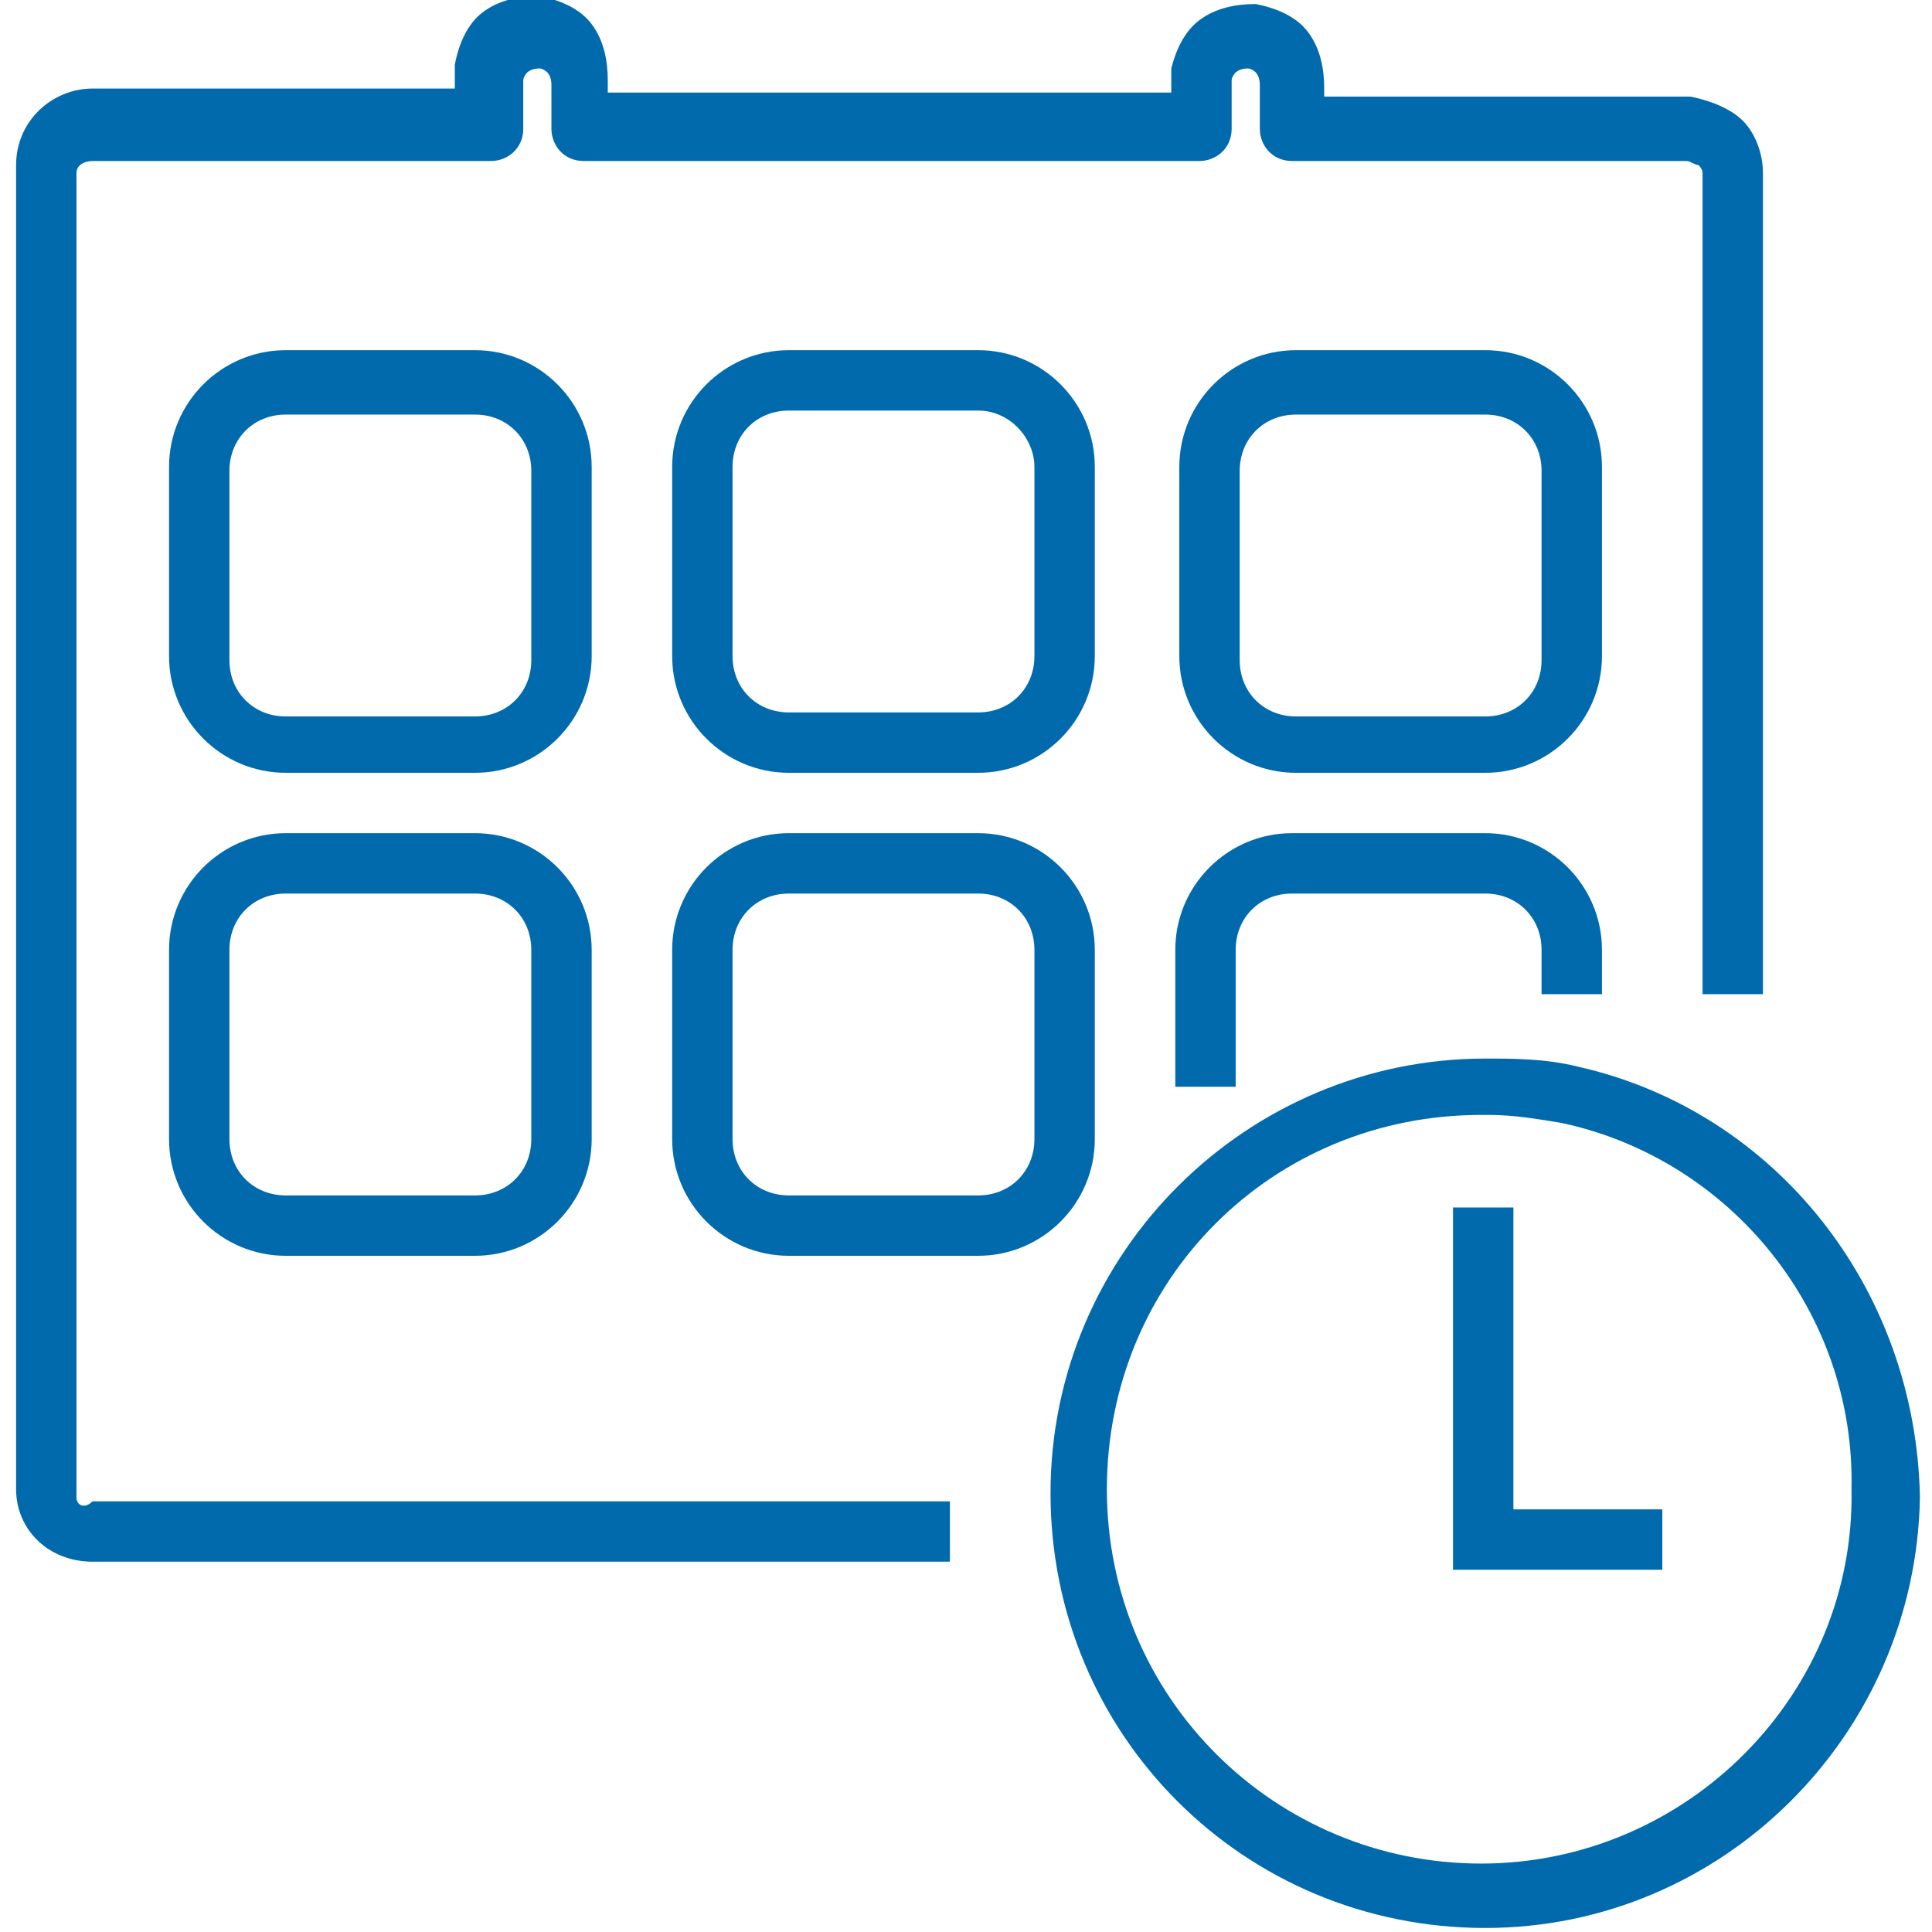 <?xml version="1.0" encoding="utf-8"?>
<!-- Generator: Adobe Illustrator 22.0.0, SVG Export Plug-In . SVG Version: 6.00 Build 0)  -->
<svg version="1.1" id="_09-video_editer" xmlns="http://www.w3.org/2000/svg" xmlns:xlink="http://www.w3.org/1999/xlink" x="0px"
	 y="0px" viewBox="0 0 48 48" style="enable-background:new 0 0 48 48; fill: #006aac;" xml:space="preserve">
<title>DeadlineOriented</title>
<g>
	<polygon points="37.6,30 36.1,30 36.1,37.5 36.1,38.3 36.1,39 41.3,39 41.3,37.5 37.6,37.5 	"/>
	<path d="M39.2,26.5c-0.8-0.2-1.6-0.2-2.3-0.2c-5.9,0-10.8,4.8-10.8,10.8s4.8,10.8,10.8,10.8c5.9,0,10.7-4.8,10.8-10.7
		C47.6,32,44.1,27.6,39.2,26.5z M36.8,46.3c-5.1,0-9.3-4.1-9.3-9.3s4.1-9.3,9.3-9.3c0.1,0,0.1,0,0.2,0c0.6,0,1.2,0.1,1.8,0.2
		c4.2,0.9,7.3,4.7,7.2,9.1c0,0,0,0,0,0C46.1,42.1,41.9,46.3,36.8,46.3z"/>
	<path d="M1.9,37.2V4.3C1.9,4.1,2.1,4,2.3,4h9.9c0.4,0,0.8-0.3,0.8-0.8V2.1c0,0,0-0.1,0-0.1c0-0.1,0.1-0.2,0.1-0.2
		c0,0,0.1-0.1,0.3-0.1c0.1,0,0.2,0.1,0.2,0.1c0,0,0.1,0.1,0.1,0.3v1.1c0,0.4,0.3,0.8,0.8,0.8h15.3c0.4,0,0.8-0.3,0.8-0.8V2.1
		c0,0,0-0.1,0-0.1c0-0.1,0.1-0.2,0.1-0.2c0,0,0.1-0.1,0.3-0.1c0.1,0,0.2,0.1,0.2,0.1c0,0,0.1,0.1,0.1,0.3v1.1c0,0.4,0.3,0.8,0.8,0.8
		h9.8c0.1,0,0.2,0.1,0.3,0.1c0,0,0.1,0.1,0.1,0.2v20.4h1.5V4.3c0-0.5-0.2-1-0.5-1.3c-0.3-0.3-0.8-0.5-1.3-0.6c0,0,0,0,0,0h-9.1V2.2
		c0-0.5-0.1-1-0.4-1.4c-0.3-0.4-0.8-0.6-1.3-0.7c-0.5,0-1,0.1-1.4,0.4c-0.4,0.3-0.6,0.8-0.7,1.2c0,0.1,0,0.2,0,0.3v0.3H15.1l0-0.3
		c0-0.5-0.1-1-0.4-1.4s-0.8-0.6-1.3-0.7c-0.5,0-1,0.1-1.4,0.4s-0.6,0.8-0.7,1.3c0,0.1,0,0.2,0,0.3v0.3H2.3c-1,0-1.9,0.8-1.9,1.9
		v32.9c0,1,0.8,1.8,1.9,1.8h21.3v-1.5H2.3C2.1,37.5,1.9,37.4,1.9,37.2z"/>
	<path d="M14.7,11.6c0-1.6-1.3-2.9-2.9-2.9H7.1c-1.6,0-2.9,1.3-2.9,2.9v4.7c0,1.6,1.3,2.9,2.9,2.9h4.7c1.6,0,2.9-1.3,2.9-2.9V11.6z
		 M13.2,16.4c0,0.8-0.6,1.4-1.4,1.4H7.1c-0.8,0-1.4-0.6-1.4-1.4v-4.7c0-0.8,0.6-1.4,1.4-1.4h4.7c0.8,0,1.4,0.6,1.4,1.4V16.4z"/>
	<path d="M19.6,8.7c-1.6,0-2.9,1.3-2.9,2.9v4.7c0,1.6,1.3,2.9,2.9,2.9h4.7c1.6,0,2.9-1.3,2.9-2.9v-4.7c0-1.6-1.3-2.9-2.9-2.9H19.6z
		 M25.7,11.6v4.7c0,0.8-0.6,1.4-1.4,1.4h-4.7c-0.8,0-1.4-0.6-1.4-1.4v-4.7c0-0.8,0.6-1.4,1.4-1.4h4.7C25.1,10.2,25.7,10.9,25.7,11.6
		z"/>
	<path d="M39.8,11.6c0-1.6-1.3-2.9-2.9-2.9h-4.7c-1.6,0-2.9,1.3-2.9,2.9v4.7c0,1.6,1.3,2.9,2.9,2.9h4.7c1.6,0,2.9-1.3,2.9-2.9V11.6z
		 M38.3,16.4c0,0.8-0.6,1.4-1.4,1.4h-4.7c-0.8,0-1.4-0.6-1.4-1.4v-4.7c0-0.8,0.6-1.4,1.4-1.4h4.7c0.8,0,1.4,0.6,1.4,1.4V16.4z"/>
	<path d="M11.8,20.7H7.1c-1.6,0-2.9,1.3-2.9,2.9v4.7c0,1.6,1.3,2.9,2.9,2.9h4.7c1.6,0,2.9-1.3,2.9-2.9v-4.7
		C14.7,22,13.4,20.7,11.8,20.7z M13.2,28.3c0,0.8-0.6,1.4-1.4,1.4H7.1c-0.8,0-1.4-0.6-1.4-1.4v-4.7c0-0.8,0.6-1.4,1.4-1.4h4.7
		c0.8,0,1.4,0.6,1.4,1.4V28.3z"/>
	<path d="M27.2,28.3v-4.7c0-1.6-1.3-2.9-2.9-2.9h-4.7c-1.6,0-2.9,1.3-2.9,2.9v4.7c0,1.6,1.3,2.9,2.9,2.9h4.7
		C25.9,31.2,27.2,29.9,27.2,28.3z M25.7,28.3c0,0.8-0.6,1.4-1.4,1.4h-4.7c-0.8,0-1.4-0.6-1.4-1.4v-4.7c0-0.8,0.6-1.4,1.4-1.4h4.7
		c0.8,0,1.4,0.6,1.4,1.4V28.3z"/>
	<path d="M39.8,24.7v-1.1c0-1.6-1.3-2.9-2.9-2.9h-4.8c-1.6,0-2.9,1.3-2.9,2.9V27h1.5v-3.4c0-0.8,0.6-1.4,1.4-1.4h4.8
		c0.8,0,1.4,0.6,1.4,1.4v1.1H39.8z"/>
</g>
</svg>
